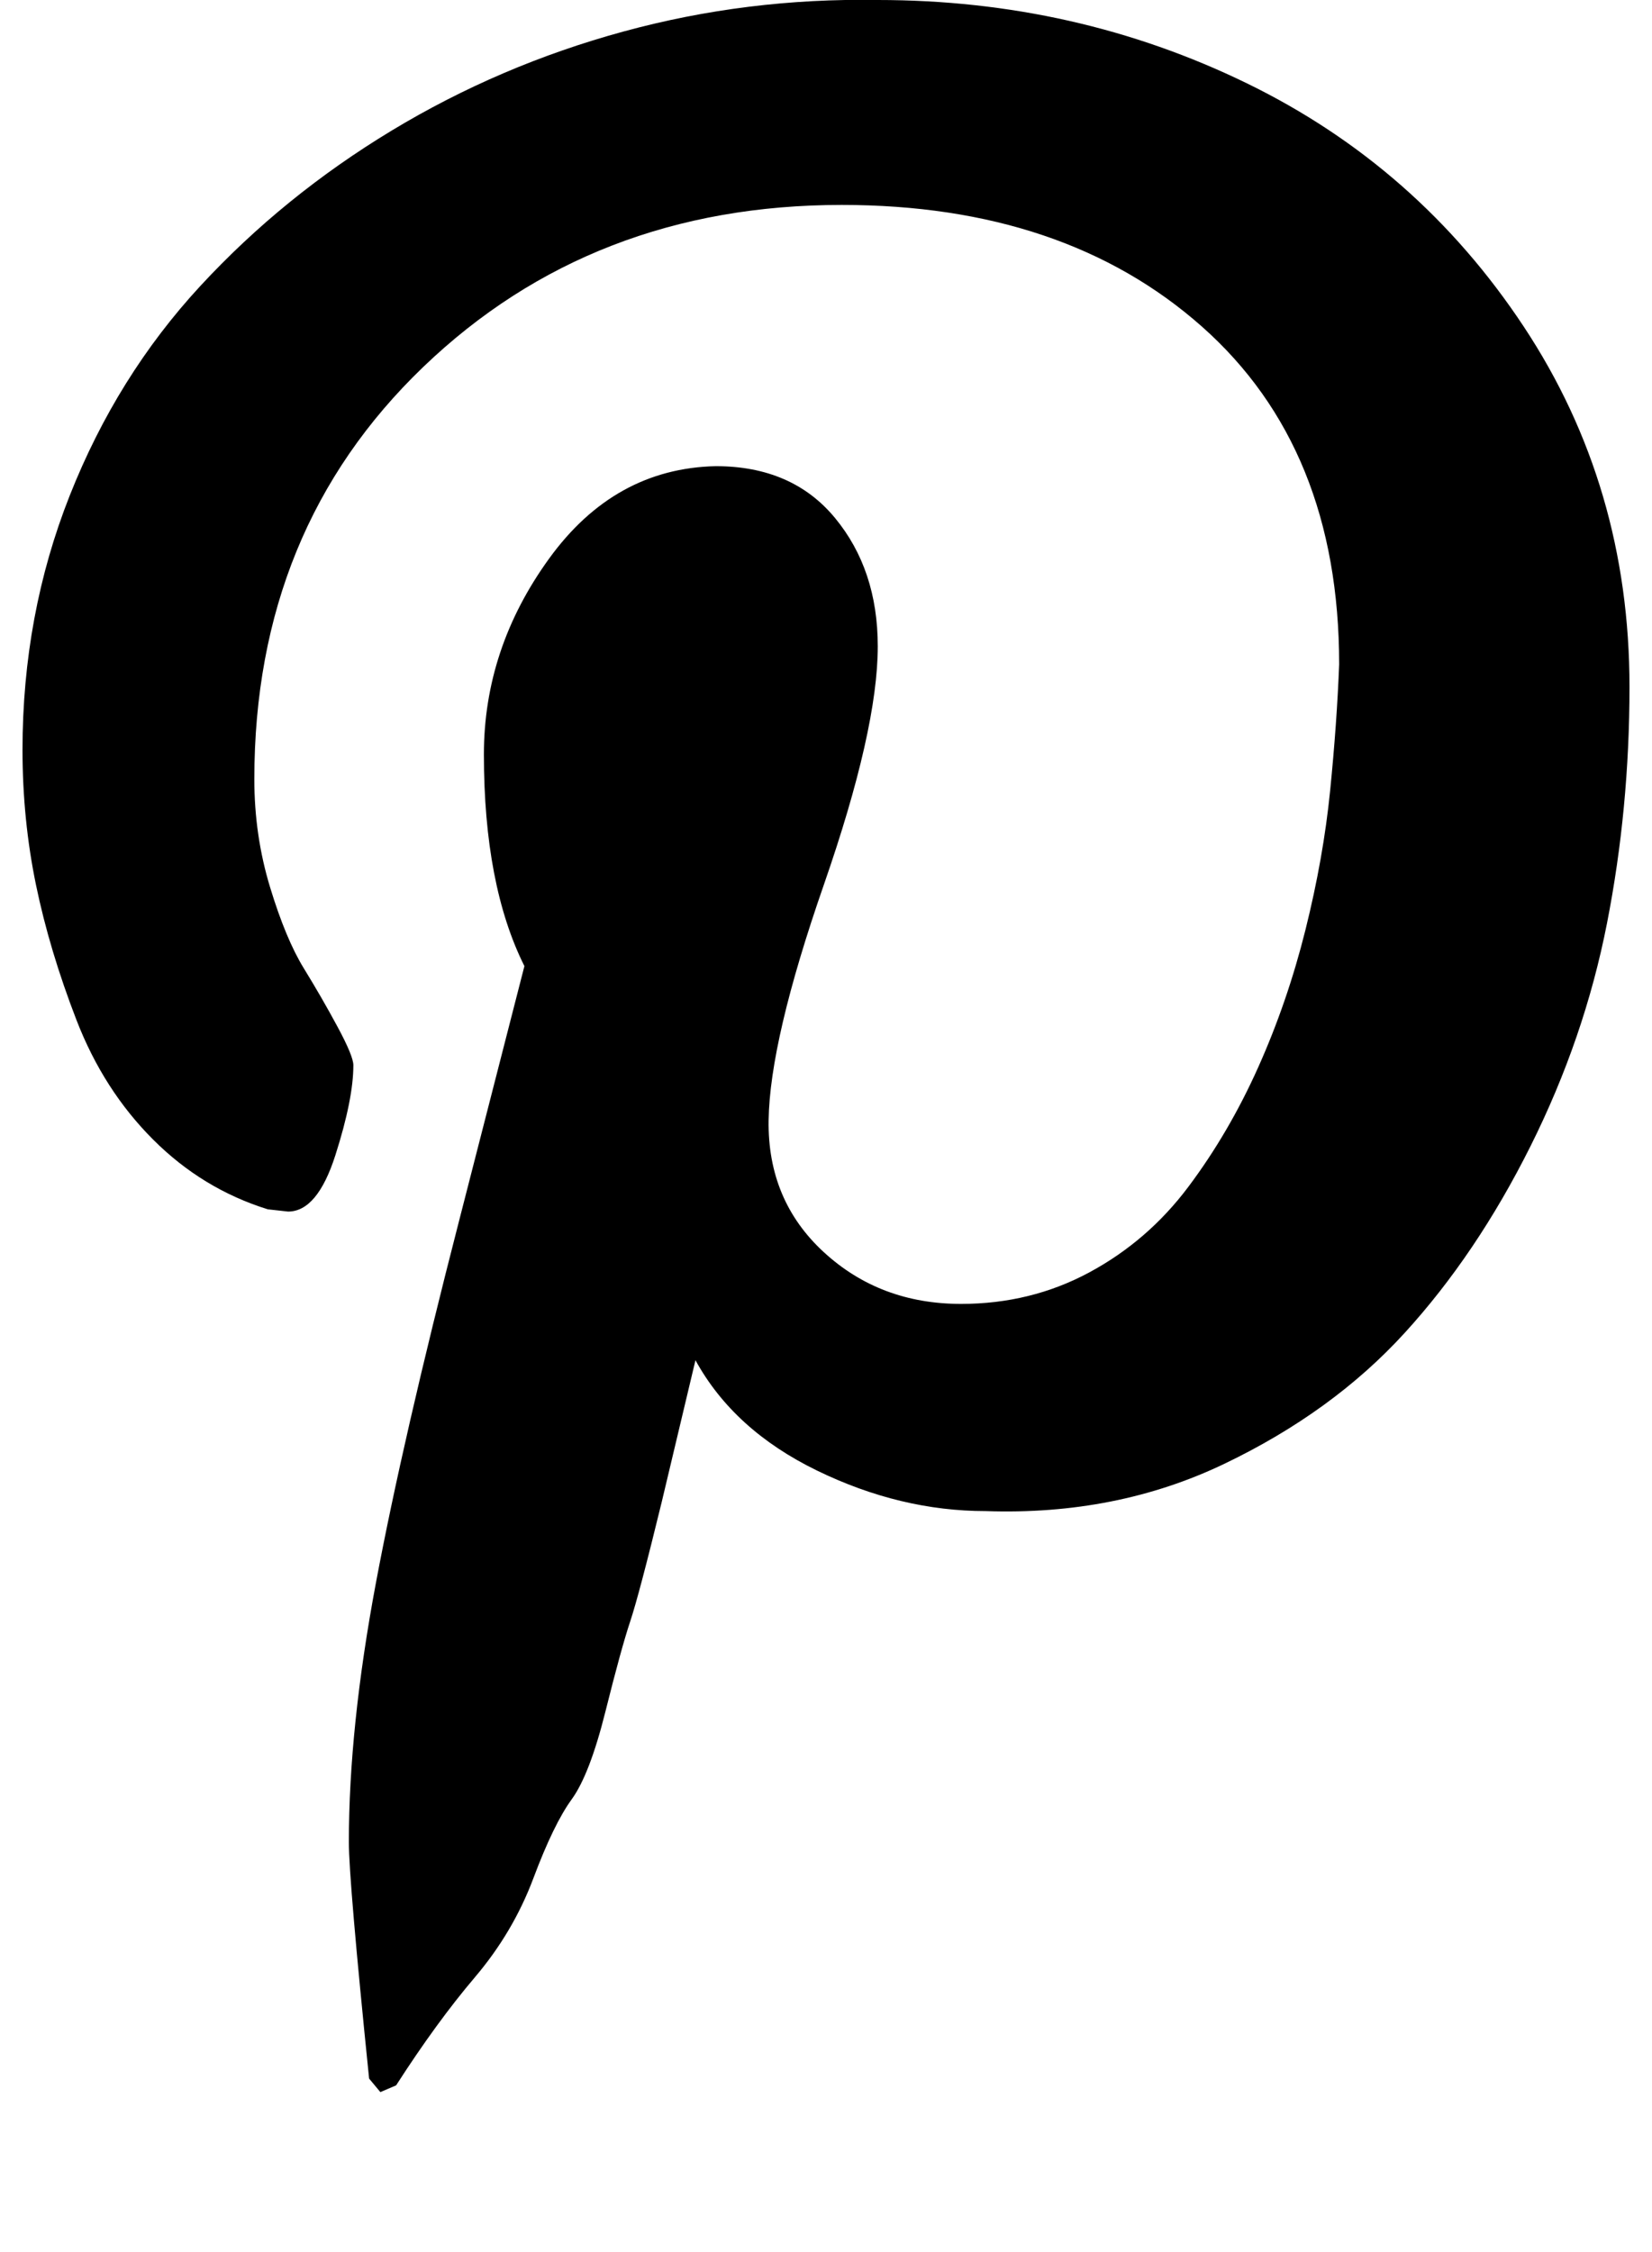 <?xml version="1.0" standalone="no"?>
<!DOCTYPE svg PUBLIC "-//W3C//DTD SVG 1.1//EN" "http://www.w3.org/Graphics/SVG/1.1/DTD/svg11.dtd" >
<svg xmlns="http://www.w3.org/2000/svg" xmlns:xlink="http://www.w3.org/1999/xlink" version="1.1" viewBox="-10 0 734 1000">
   <path fill="currentColor"
d="M0 333q0 -60 21 -113t58 -93t85 -69t103 -44t113 -14q88 0 164 37t123 108t47 160q0 54 -10 105t-34 99t-56 83t-80 58t-106 21q-38 0 -75 -18t-54 -49l-15 63q-10 41 -14 53t-11 40t-15 39t-17 35t-26 44t-35 48l-7 3l-5 -6q-9 -88 -9 -105q0 -51 12 -115t37 -161
l29 -113q-18 -36 -18 -94q0 -47 29 -87t74 -41q34 0 53 23t19 57q0 37 -24 106t-24.5 104.5t24.5 58.5t61 23q31 0 57 -14t44 -38t31 -53t21 -61t11 -62t4 -56q0 -96 -61 -150t-160 -54q-111 0 -186 72t-75 183q0 25 7 48t15 36t15 26t7 17q0 15 -8 40t-21 25l-9 -1
q-29 -9 -51 -31t-34 -53t-18 -60t-6 -60z" />
</svg>
